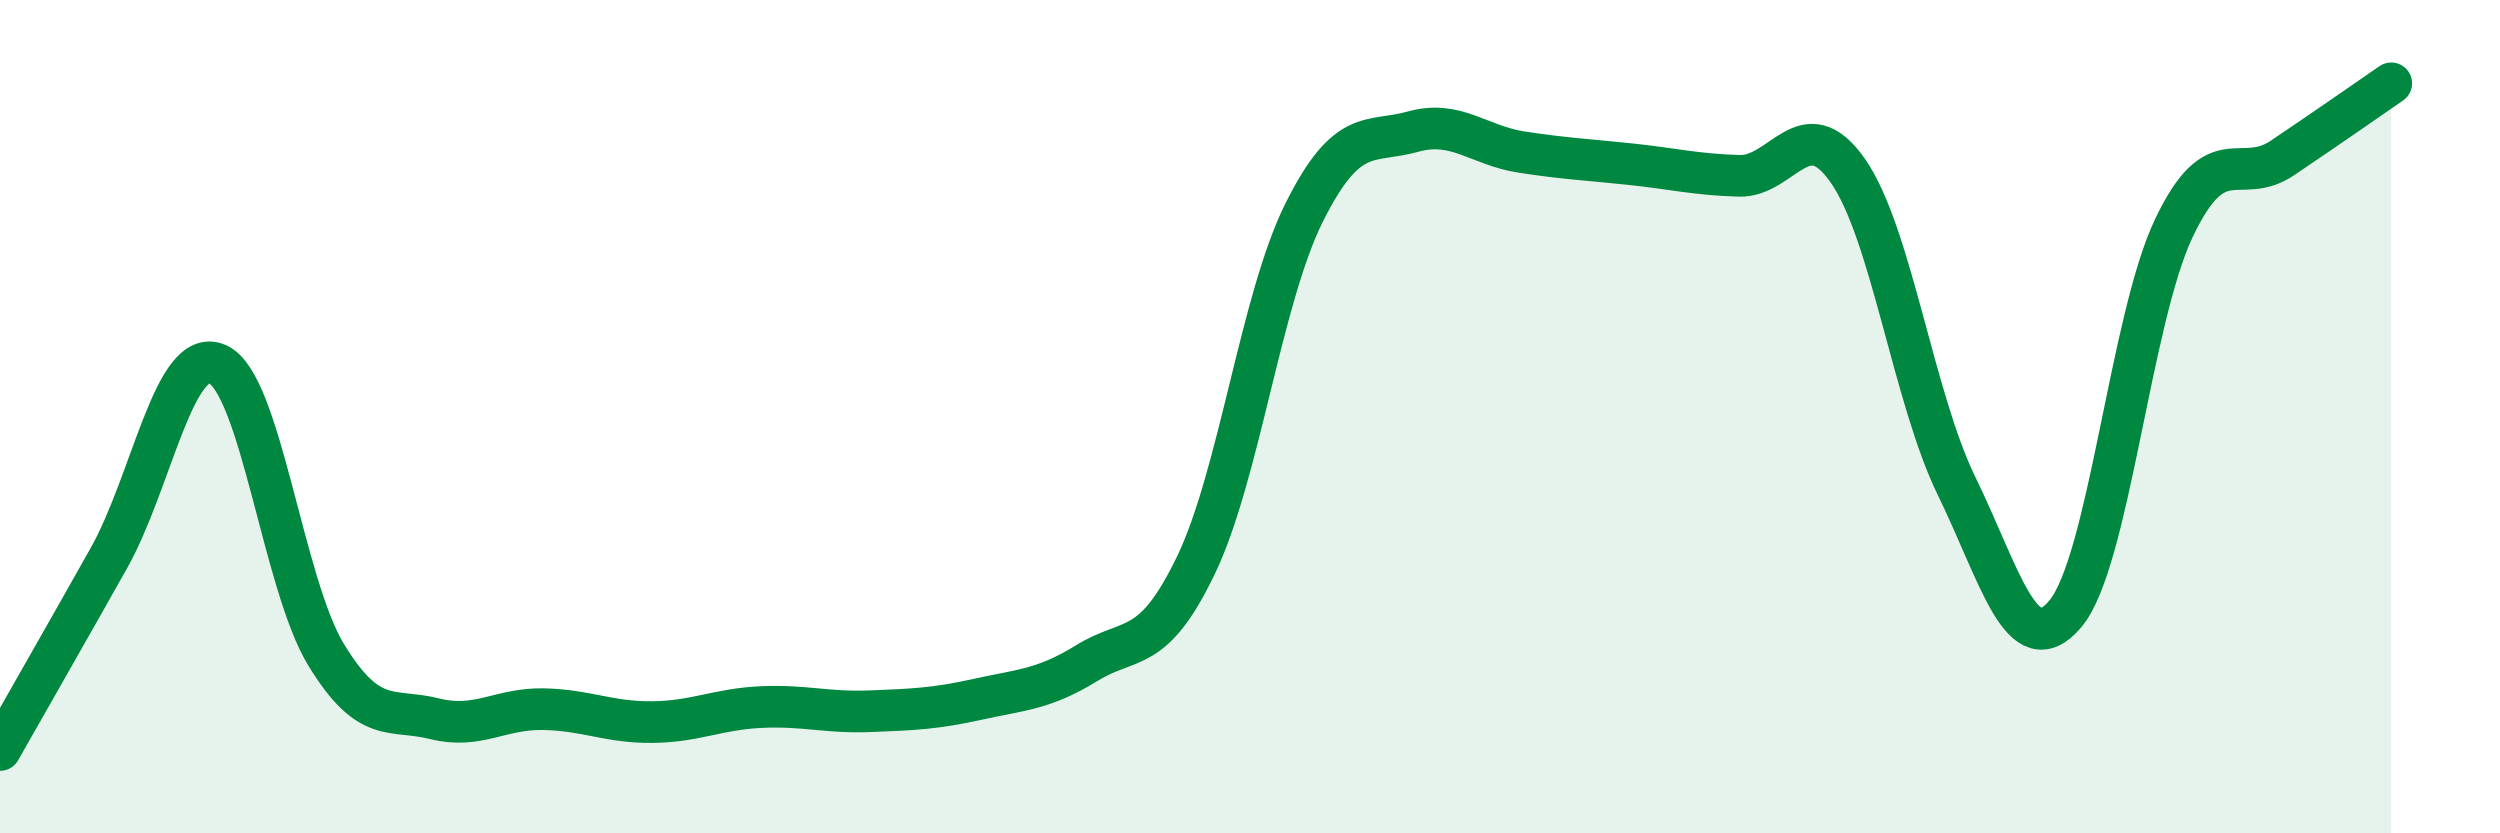 
    <svg width="60" height="20" viewBox="0 0 60 20" xmlns="http://www.w3.org/2000/svg">
      <path
        d="M 0,18 C 0.52,17.08 1.57,15.25 2.61,13.4 C 3.65,11.55 4.18,8.28 5.22,8.74 C 6.26,9.2 6.79,14.02 7.83,15.72 C 8.87,17.42 9.39,16.99 10.43,17.25 C 11.47,17.51 12,17 13.04,17.02 C 14.08,17.04 14.61,17.34 15.65,17.33 C 16.69,17.32 17.22,17.02 18.26,16.97 C 19.3,16.92 19.83,17.11 20.87,17.07 C 21.91,17.03 22.44,17.01 23.48,16.78 C 24.52,16.55 25.05,16.55 26.09,15.91 C 27.13,15.27 27.66,15.73 28.7,13.57 C 29.74,11.41 30.26,7.18 31.3,5.1 C 32.34,3.02 32.87,3.45 33.91,3.16 C 34.95,2.87 35.48,3.49 36.52,3.65 C 37.56,3.81 38.09,3.83 39.13,3.94 C 40.17,4.05 40.7,4.19 41.74,4.22 C 42.78,4.25 43.31,2.61 44.35,4.1 C 45.39,5.59 45.92,9.54 46.96,11.67 C 48,13.8 48.53,15.97 49.57,14.73 C 50.61,13.49 51.13,7.67 52.17,5.48 C 53.21,3.29 53.74,4.49 54.78,3.79 C 55.82,3.09 56.87,2.36 57.39,2L57.39 20L0 20Z"
        fill="#008740"
        opacity="0.1"
        stroke-linecap="round"
        stroke-linejoin="round"
      />
      <path
        d="M 0,18 C 0.52,17.08 1.57,15.25 2.61,13.4 C 3.65,11.55 4.18,8.28 5.22,8.74 C 6.26,9.2 6.79,14.02 7.83,15.72 C 8.87,17.42 9.39,16.99 10.43,17.25 C 11.47,17.51 12,17 13.04,17.02 C 14.08,17.04 14.61,17.34 15.65,17.33 C 16.69,17.32 17.22,17.02 18.26,16.97 C 19.3,16.92 19.83,17.11 20.87,17.07 C 21.91,17.03 22.44,17.01 23.48,16.78 C 24.52,16.55 25.05,16.55 26.09,15.91 C 27.13,15.27 27.66,15.73 28.7,13.57 C 29.74,11.41 30.26,7.18 31.3,5.1 C 32.34,3.02 32.87,3.45 33.91,3.16 C 34.95,2.87 35.48,3.49 36.52,3.65 C 37.56,3.81 38.09,3.83 39.13,3.94 C 40.17,4.05 40.7,4.19 41.74,4.22 C 42.78,4.25 43.31,2.61 44.35,4.1 C 45.39,5.59 45.92,9.54 46.96,11.67 C 48,13.8 48.53,15.97 49.57,14.73 C 50.61,13.49 51.13,7.67 52.17,5.48 C 53.21,3.29 53.74,4.49 54.78,3.79 C 55.82,3.09 56.87,2.36 57.39,2"
        stroke="#008740"
        stroke-width="1"
        fill="none"
        stroke-linecap="round"
        stroke-linejoin="round"
      />
    </svg>
  